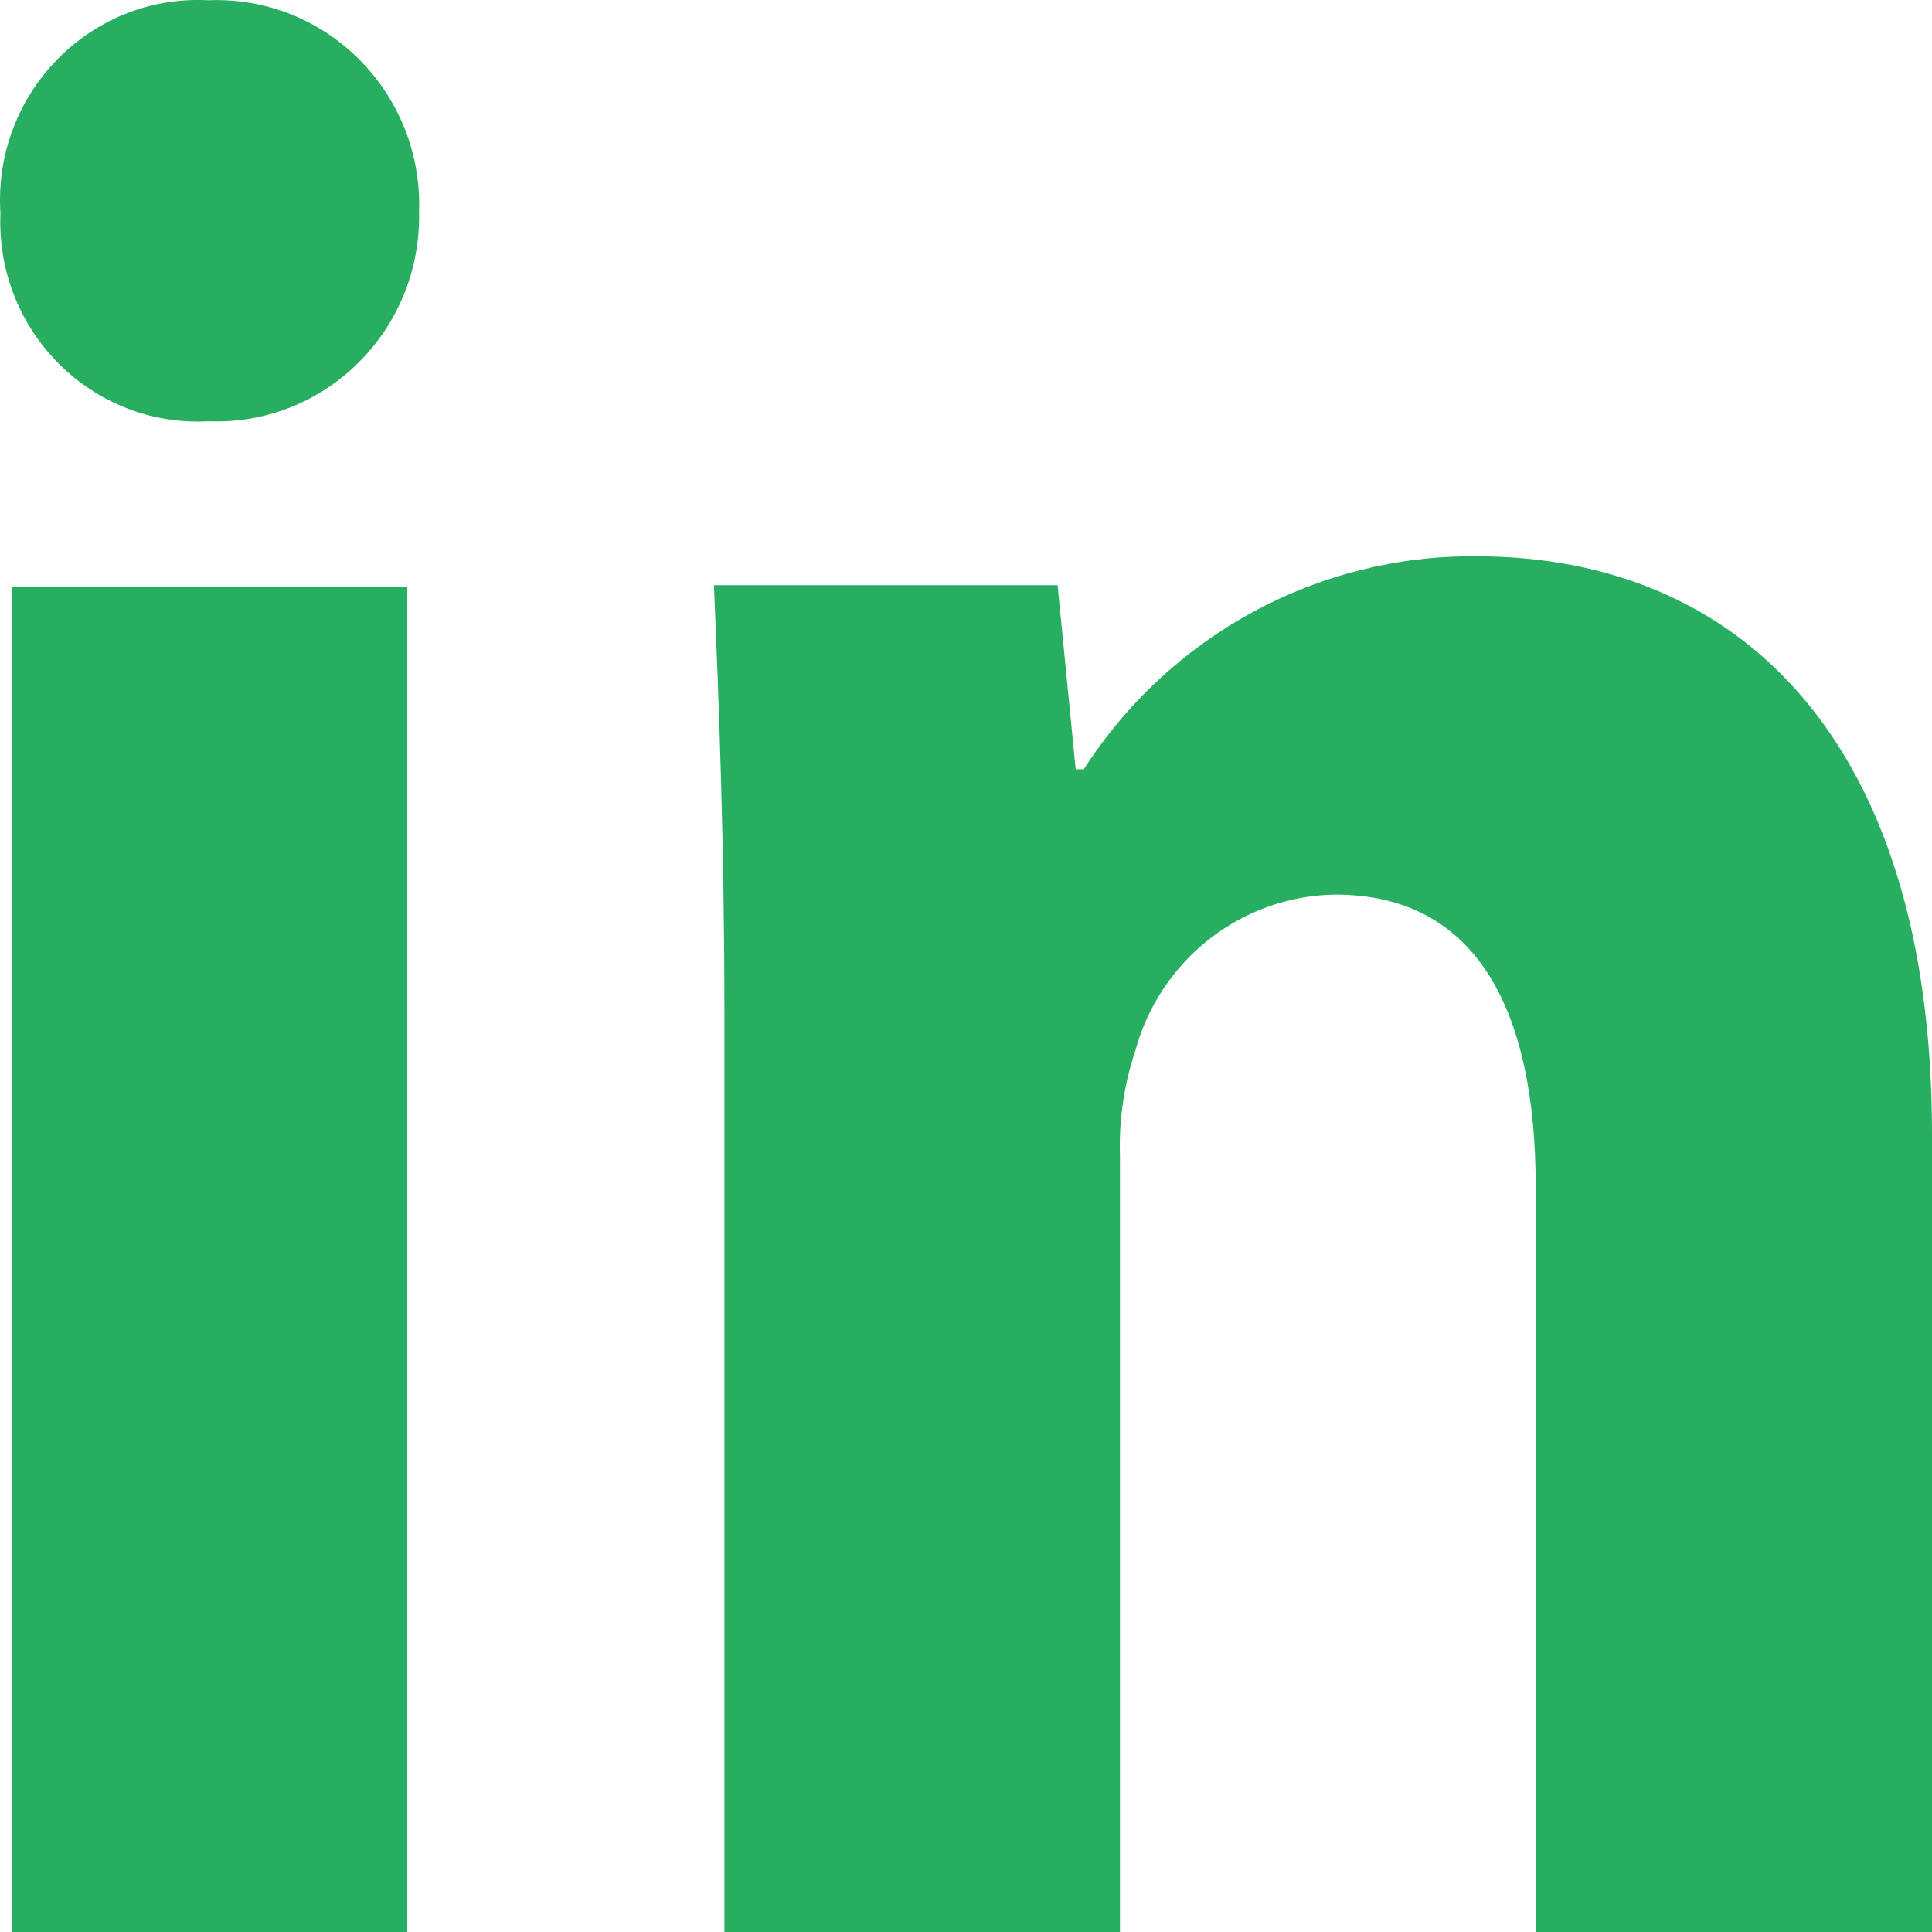 <svg xmlns="http://www.w3.org/2000/svg" xmlns:xlink="http://www.w3.org/1999/xlink" fill="none" version="1.1" width="22" height="22" viewBox="0 0 22 22"><g><path d="M2.374,0.003C1.026,-0.069,-0.083,1.066,0.005,2.429C-0.051,3.771,1.048,4.869,2.374,4.797C3.701,4.85,4.798,3.762,4.772,2.419C4.821,1.061,3.717,-0.051,2.374,0.003ZM22,22L22,12.913C22,8.401,19.779,6.335,16.815,6.335C15.012,6.316,13.324,7.231,12.341,8.76L12.249,8.76L12.043,6.664L8.13,6.664C8.187,8.013,8.249,9.638,8.249,11.55L8.249,22L12.753,22L12.753,13.165C12.74,12.76,12.798,12.356,12.926,11.972C13.207,10.93,14.136,10.202,15.204,10.187C16.835,10.187,17.487,11.535,17.487,13.51L17.487,22L22,22ZM0.134,6.679L4.638,6.679L4.638,22L0.134,22L0.134,6.679Z" fill="#27ae60" fill-opacity="1"/></g></svg>